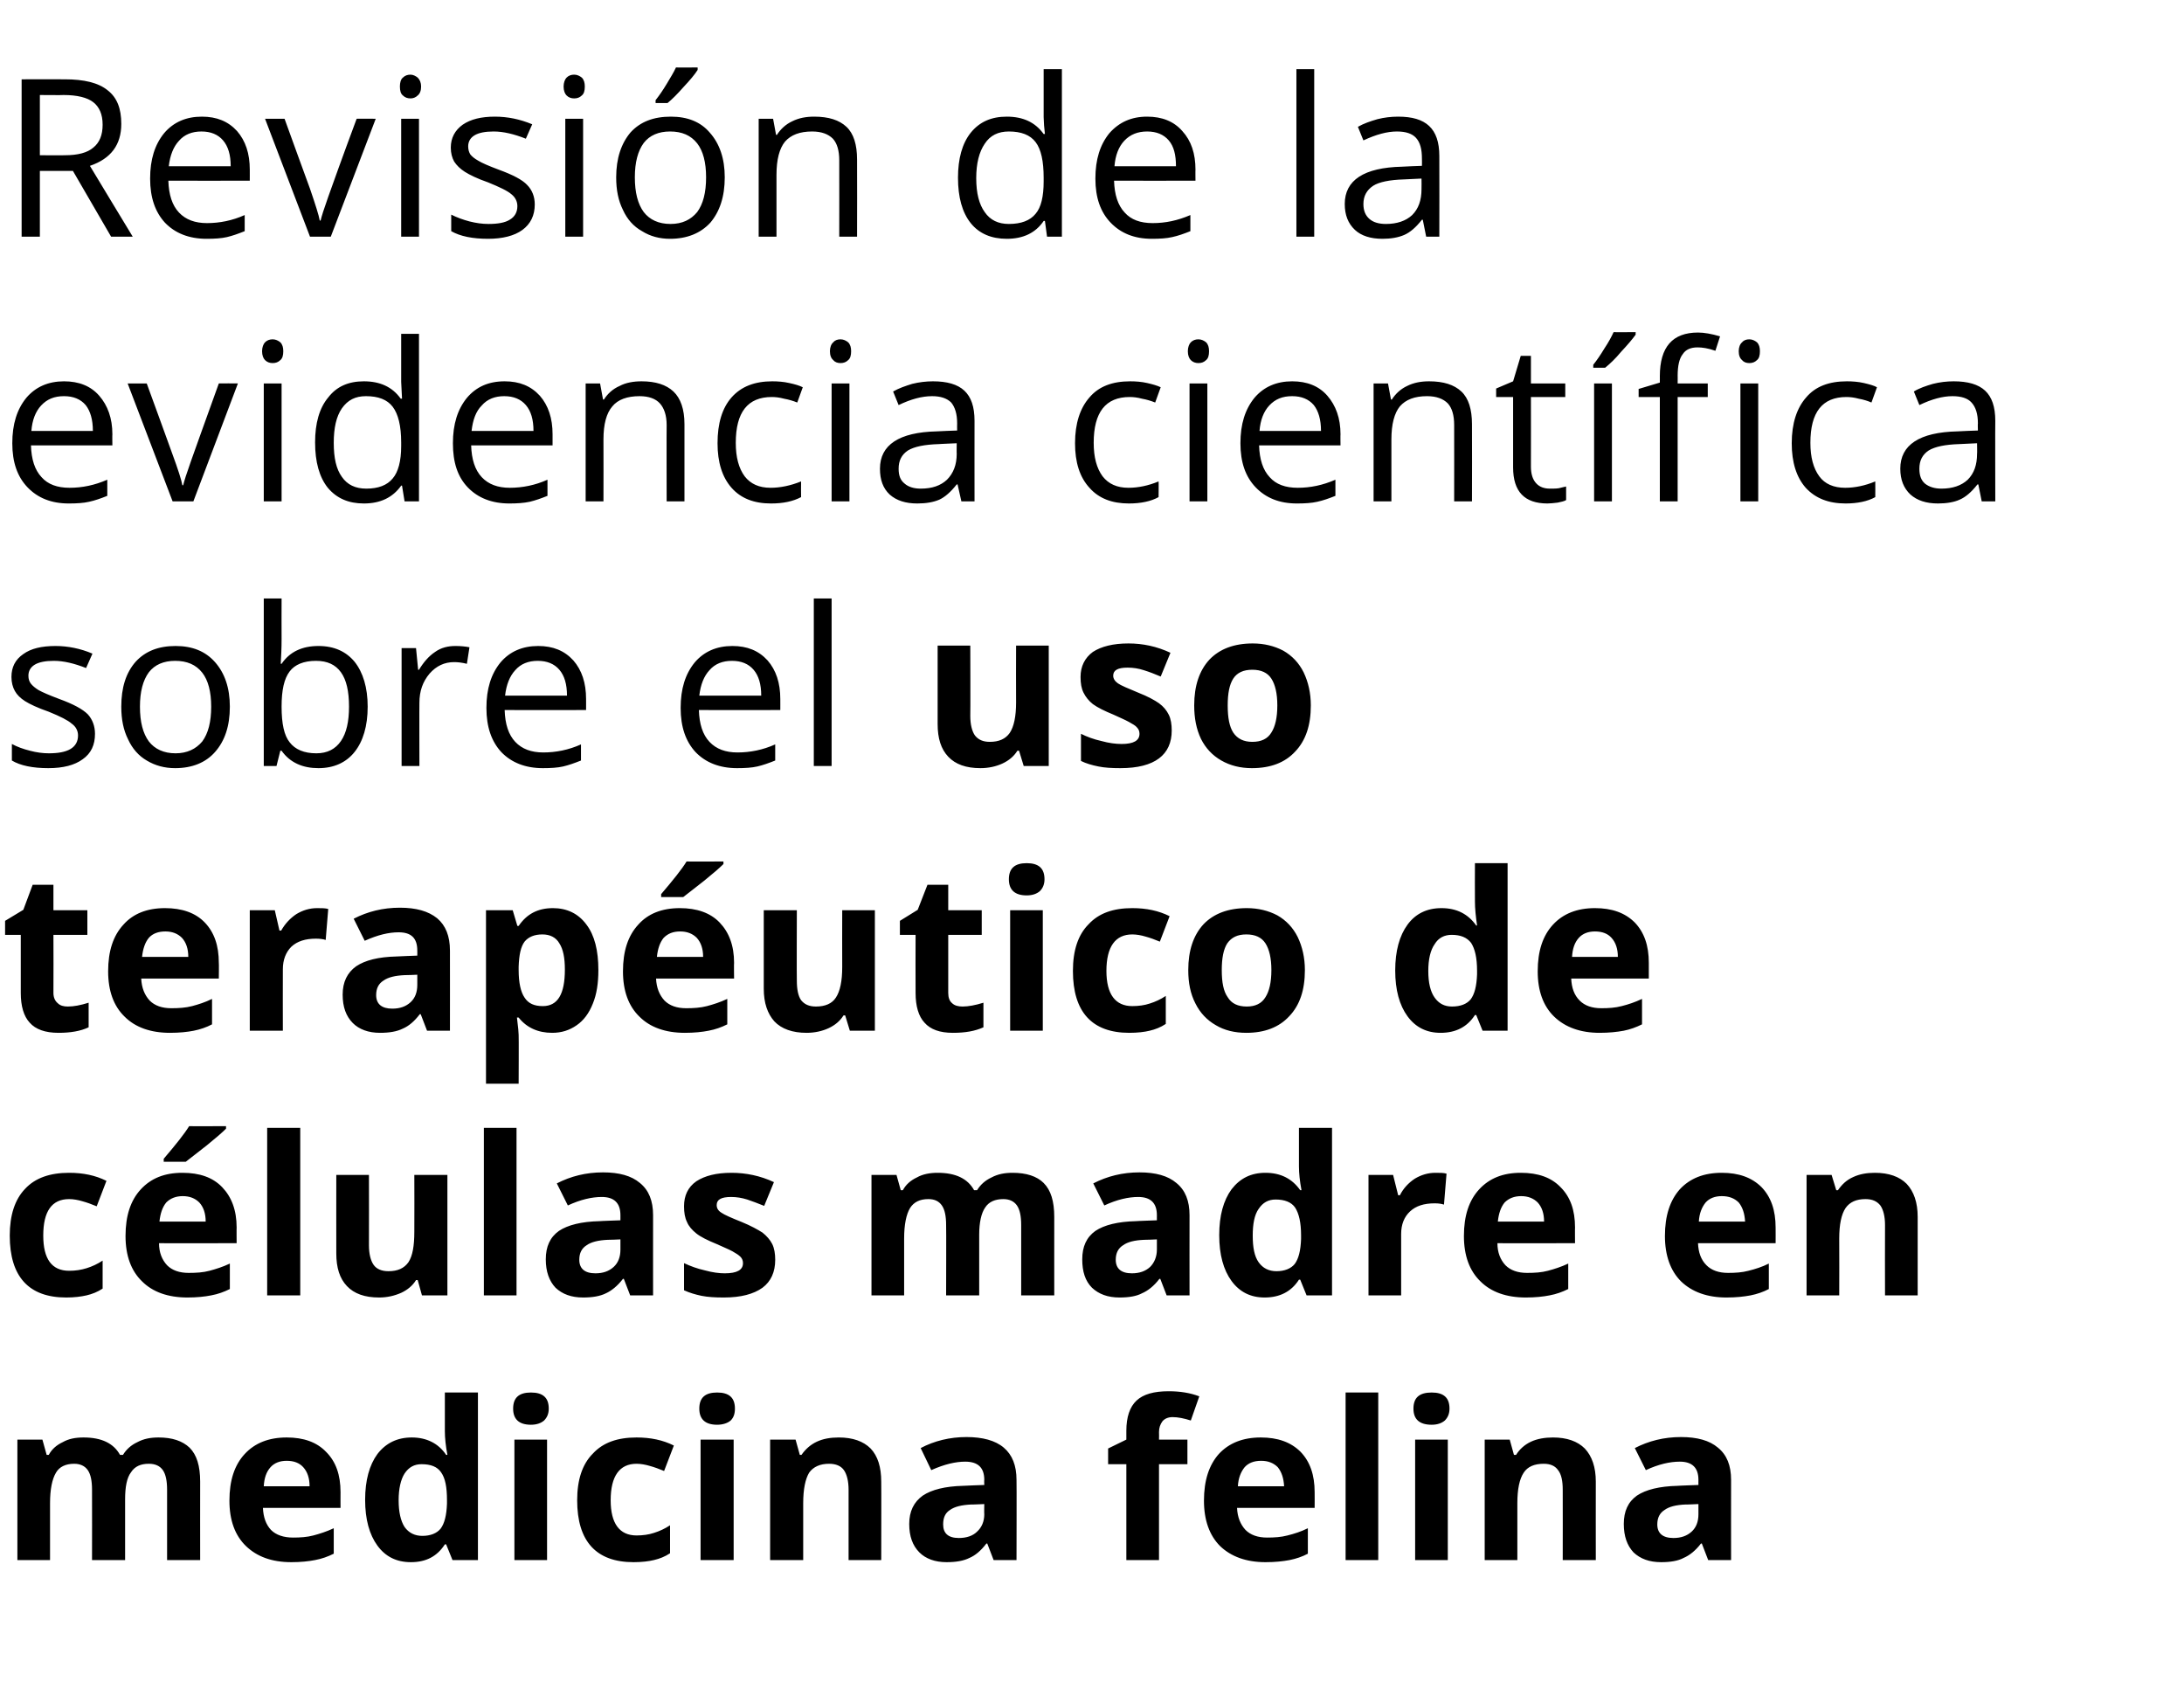 <?xml version="1.0" standalone="no"?><!DOCTYPE svg PUBLIC "-//W3C//DTD SVG 1.1//EN" "http://www.w3.org/Graphics/SVG/1.1/DTD/svg11.dtd"><svg xmlns="http://www.w3.org/2000/svg" version="1.1" width="515px" height="396.5px" viewBox="0 -16 515 396.5" style="top:-16px">  <desc>Revisión de la evidencia científica sobre el uso terapéutico de células madre en medicina felina</desc>  <defs/>  <g id="Polygon88374">    <path d="M 29.5 351.8 L 21.7 351.8 C 21.7 351.8 21.73 335.21 21.7 335.2 C 21.7 333.2 21.4 331.6 20.7 330.6 C 20 329.6 18.9 329.1 17.5 329.1 C 15.5 329.1 14 329.8 13.2 331.2 C 12.3 332.7 11.8 335.1 11.8 338.4 C 11.81 338.43 11.8 351.8 11.8 351.8 L 4.1 351.8 L 4.1 323.4 L 10 323.4 L 11 327 C 11 327 11.45 327.03 11.5 327 C 12.2 325.7 13.3 324.7 14.8 324 C 16.2 323.2 17.8 322.9 19.7 322.9 C 24 322.9 26.8 324.3 28.3 327 C 28.3 327 29 327 29 327 C 29.8 325.7 30.9 324.7 32.4 324 C 33.9 323.2 35.5 322.9 37.4 322.9 C 40.6 322.9 43 323.7 44.7 325.3 C 46.4 327 47.2 329.6 47.2 333.3 C 47.18 333.28 47.2 351.8 47.2 351.8 L 39.4 351.8 C 39.4 351.8 39.41 335.21 39.4 335.2 C 39.4 333.2 39.1 331.6 38.4 330.6 C 37.7 329.6 36.6 329.1 35.1 329.1 C 33.2 329.1 31.8 329.7 30.9 331.1 C 29.9 332.4 29.5 334.6 29.5 337.5 C 29.48 337.54 29.5 351.8 29.5 351.8 Z M 67.6 328.4 C 66 328.4 64.7 328.9 63.8 329.9 C 62.8 331 62.3 332.5 62.2 334.4 C 62.2 334.4 73 334.4 73 334.4 C 73 332.5 72.5 331 71.5 329.9 C 70.6 328.9 69.3 328.4 67.6 328.4 Z M 68.7 352.3 C 64.1 352.3 60.6 351 58 348.5 C 55.4 346 54.1 342.4 54.1 337.8 C 54.1 333 55.3 329.4 57.7 326.8 C 60.1 324.2 63.4 322.9 67.6 322.9 C 71.6 322.9 74.7 324 76.9 326.3 C 79.2 328.6 80.3 331.7 80.3 335.8 C 80.28 335.77 80.3 339.5 80.3 339.5 C 80.3 339.5 61.98 339.52 62 339.5 C 62.1 341.7 62.7 343.4 63.9 344.7 C 65.1 345.9 66.9 346.5 69.1 346.5 C 70.8 346.5 72.4 346.4 73.9 346 C 75.4 345.6 77 345.1 78.7 344.3 C 78.7 344.3 78.7 350.3 78.7 350.3 C 77.3 351 75.9 351.5 74.3 351.8 C 72.8 352.1 70.9 352.3 68.7 352.3 Z M 104.9 348.1 C 103.1 350.9 100.5 352.3 96.9 352.3 C 93.5 352.3 90.9 351 89 348.4 C 87.1 345.8 86.1 342.2 86.1 337.6 C 86.1 333 87.1 329.4 89 326.8 C 91 324.2 93.7 322.9 97.1 322.9 C 100.6 322.9 103.4 324.3 105.2 327 C 105.2 327 105.5 327 105.5 327 C 105.1 324.9 104.9 323 104.9 321.4 C 104.9 321.37 104.9 312.3 104.9 312.3 L 112.7 312.3 L 112.7 351.8 L 106.7 351.8 L 105.2 348.1 L 104.9 348.1 C 104.9 348.1 104.9 348.11 104.9 348.1 Z M 99.6 346.1 C 101.5 346.1 103 345.5 103.9 344.4 C 104.8 343.2 105.3 341.3 105.4 338.5 C 105.4 338.5 105.4 337.7 105.4 337.7 C 105.4 334.6 105 332.5 104 331.1 C 103.1 329.8 101.6 329.2 99.4 329.2 C 97.7 329.2 96.4 329.9 95.4 331.4 C 94.5 332.8 94 335 94 337.7 C 94 340.5 94.5 342.6 95.4 344 C 96.4 345.4 97.8 346.1 99.6 346.1 Z M 125.2 319.9 C 122.4 319.9 121 318.6 121 316.1 C 121 313.5 122.4 312.3 125.2 312.3 C 128 312.3 129.4 313.5 129.4 316.1 C 129.4 317.3 129 318.2 128.3 318.9 C 127.6 319.5 126.6 319.9 125.2 319.9 C 125.2 319.9 125.2 319.9 125.2 319.9 Z M 129 351.8 L 121.3 351.8 L 121.3 323.4 L 129 323.4 L 129 351.8 Z M 149.4 352.3 C 140.6 352.3 136.1 347.4 136.1 337.7 C 136.1 332.9 137.3 329.2 139.8 326.7 C 142.2 324.1 145.6 322.9 150.1 322.9 C 153.4 322.9 156.3 323.5 158.9 324.8 C 158.9 324.8 156.6 330.8 156.6 330.8 C 155.4 330.3 154.3 329.9 153.2 329.6 C 152.2 329.3 151.1 329.1 150.1 329.1 C 146.1 329.1 144 332 144 337.7 C 144 343.2 146.1 346 150.1 346 C 151.6 346 153 345.8 154.2 345.4 C 155.5 345 156.8 344.4 158 343.6 C 158 343.6 158 350.2 158 350.2 C 156.8 351 155.5 351.5 154.2 351.8 C 153 352.1 151.3 352.3 149.4 352.3 Z M 169.1 319.9 C 166.3 319.9 164.9 318.6 164.9 316.1 C 164.9 313.5 166.3 312.3 169.1 312.3 C 171.9 312.3 173.3 313.5 173.3 316.1 C 173.3 317.3 173 318.2 172.3 318.9 C 171.6 319.5 170.5 319.9 169.1 319.9 C 169.1 319.9 169.1 319.9 169.1 319.9 Z M 173 351.8 L 165.2 351.8 L 165.2 323.4 L 173 323.4 L 173 351.8 Z M 207.8 351.8 L 200.1 351.8 C 200.1 351.8 200.1 335.21 200.1 335.2 C 200.1 333.2 199.7 331.6 199 330.6 C 198.3 329.6 197.1 329.1 195.5 329.1 C 193.4 329.1 191.8 329.8 190.8 331.2 C 189.9 332.7 189.4 335.1 189.4 338.4 C 189.38 338.43 189.4 351.8 189.4 351.8 L 181.6 351.8 L 181.6 323.4 L 187.6 323.4 L 188.6 327 C 188.6 327 189.02 327.03 189 327 C 189.9 325.7 191.1 324.6 192.6 323.9 C 194.1 323.2 195.8 322.9 197.8 322.9 C 201.1 322.9 203.6 323.8 205.3 325.5 C 207 327.3 207.8 329.9 207.8 333.3 C 207.84 333.28 207.8 351.8 207.8 351.8 Z M 234.3 351.8 L 232.8 347.9 C 232.8 347.9 232.64 347.93 232.6 347.9 C 231.3 349.6 230 350.7 228.6 351.3 C 227.2 352 225.4 352.3 223.2 352.3 C 220.5 352.3 218.3 351.5 216.8 350 C 215.2 348.4 214.4 346.2 214.4 343.3 C 214.4 340.3 215.5 338.1 217.6 336.6 C 219.7 335.2 222.9 334.4 227.1 334.3 C 227.13 334.27 232.1 334.1 232.1 334.1 C 232.1 334.1 232.05 332.87 232.1 332.9 C 232.1 330 230.6 328.6 227.6 328.6 C 225.4 328.6 222.7 329.2 219.6 330.6 C 219.6 330.6 217.1 325.4 217.1 325.4 C 220.3 323.7 224 322.8 227.9 322.8 C 231.7 322.8 234.7 323.6 236.7 325.3 C 238.7 327 239.7 329.5 239.7 332.9 C 239.75 332.87 239.7 351.8 239.7 351.8 L 234.3 351.8 Z M 232.1 338.6 C 232.1 338.6 229.06 338.74 229.1 338.7 C 226.8 338.8 225.1 339.2 224 340 C 222.9 340.7 222.4 341.8 222.4 343.4 C 222.4 345.5 223.6 346.6 226.1 346.6 C 227.9 346.6 229.4 346.1 230.4 345.1 C 231.5 344.1 232.1 342.7 232.1 341 C 232.05 340.97 232.1 338.6 232.1 338.6 Z M 280 329.2 L 273.3 329.2 L 273.3 351.8 L 265.6 351.8 L 265.6 329.2 L 261.3 329.2 L 261.3 325.5 L 265.6 323.4 C 265.6 323.4 265.59 321.32 265.6 321.3 C 265.6 318.1 266.4 315.7 268 314.2 C 269.6 312.7 272.1 312 275.6 312 C 278.3 312 280.7 312.4 282.8 313.2 C 282.8 313.2 280.8 318.9 280.8 318.9 C 279.2 318.4 277.8 318.1 276.5 318.1 C 275.4 318.1 274.6 318.5 274.1 319.1 C 273.6 319.8 273.3 320.6 273.3 321.6 C 273.34 321.62 273.3 323.4 273.3 323.4 L 280 323.4 L 280 329.2 Z M 297.4 328.4 C 295.7 328.4 294.4 328.9 293.5 329.9 C 292.6 331 292 332.5 291.9 334.4 C 291.9 334.4 302.8 334.4 302.8 334.4 C 302.7 332.5 302.2 331 301.3 329.9 C 300.3 328.9 299 328.4 297.4 328.4 Z M 298.4 352.3 C 293.9 352.3 290.3 351 287.7 348.5 C 285.2 346 283.9 342.4 283.9 337.8 C 283.9 333 285.1 329.4 287.4 326.8 C 289.8 324.2 293.1 322.9 297.3 322.9 C 301.3 322.9 304.4 324 306.7 326.3 C 308.9 328.6 310 331.7 310 335.8 C 310.02 335.77 310 339.5 310 339.5 C 310 339.5 291.71 339.52 291.7 339.5 C 291.8 341.7 292.5 343.4 293.7 344.7 C 294.9 345.9 296.6 346.5 298.8 346.5 C 300.5 346.5 302.1 346.4 303.6 346 C 305.2 345.6 306.8 345.1 308.4 344.3 C 308.4 344.3 308.4 350.3 308.4 350.3 C 307.1 351 305.6 351.5 304.1 351.8 C 302.5 352.1 300.7 352.3 298.4 352.3 Z M 325 351.8 L 317.3 351.8 L 317.3 312.3 L 325 312.3 L 325 351.8 Z M 337.6 319.9 C 334.7 319.9 333.3 318.6 333.3 316.1 C 333.3 313.5 334.7 312.3 337.6 312.3 C 340.4 312.3 341.8 313.5 341.8 316.1 C 341.8 317.3 341.4 318.2 340.7 318.9 C 340 319.5 339 319.9 337.6 319.9 C 337.6 319.9 337.6 319.9 337.6 319.9 Z M 341.4 351.8 L 333.7 351.8 L 333.7 323.4 L 341.4 323.4 L 341.4 351.8 Z M 376.3 351.8 L 368.5 351.8 C 368.5 351.8 368.53 335.21 368.5 335.2 C 368.5 333.2 368.2 331.6 367.4 330.6 C 366.7 329.6 365.6 329.1 364 329.1 C 361.8 329.1 360.2 329.8 359.3 331.2 C 358.3 332.7 357.8 335.1 357.8 338.4 C 357.82 338.43 357.8 351.8 357.8 351.8 L 350.1 351.8 L 350.1 323.4 L 356 323.4 L 357 327 C 357 327 357.46 327.03 357.5 327 C 358.3 325.7 359.5 324.6 361 323.9 C 362.5 323.2 364.3 322.9 366.2 322.9 C 369.5 322.9 372 323.8 373.7 325.5 C 375.4 327.3 376.3 329.9 376.3 333.3 C 376.28 333.28 376.3 351.8 376.3 351.8 Z M 402.8 351.8 L 401.3 347.9 C 401.3 347.9 401.07 347.93 401.1 347.9 C 399.8 349.6 398.4 350.7 397 351.3 C 395.7 352 393.9 352.3 391.7 352.3 C 388.9 352.3 386.8 351.5 385.2 350 C 383.7 348.4 382.9 346.2 382.9 343.3 C 382.9 340.3 383.9 338.1 386 336.6 C 388.1 335.2 391.3 334.4 395.6 334.3 C 395.56 334.27 400.5 334.1 400.5 334.1 C 400.5 334.1 400.49 332.87 400.5 332.9 C 400.5 330 399 328.6 396.1 328.6 C 393.8 328.6 391.1 329.2 388.1 330.6 C 388.1 330.6 385.5 325.4 385.5 325.4 C 388.8 323.7 392.4 322.8 396.4 322.8 C 400.2 322.8 403.1 323.6 405.1 325.3 C 407.2 327 408.2 329.5 408.2 332.9 C 408.18 332.87 408.2 351.8 408.2 351.8 L 402.8 351.8 Z M 400.5 338.6 C 400.5 338.6 397.49 338.74 397.5 338.7 C 395.2 338.8 393.6 339.2 392.5 340 C 391.4 340.7 390.8 341.8 390.8 343.4 C 390.8 345.5 392.1 346.6 394.6 346.6 C 396.4 346.6 397.8 346.1 398.9 345.1 C 400 344.1 400.5 342.7 400.5 341 C 400.49 340.97 400.5 338.6 400.5 338.6 Z " stroke="none" fill="#000"/>  </g>  <g id="Polygon88373">    <path d="M 15.6 289.9 C 6.8 289.9 2.3 285 2.3 275.3 C 2.3 270.5 3.5 266.8 5.9 264.3 C 8.3 261.7 11.8 260.5 16.3 260.5 C 19.6 260.5 22.5 261.1 25.1 262.4 C 25.1 262.4 22.8 268.4 22.8 268.4 C 21.6 267.9 20.5 267.5 19.4 267.2 C 18.4 266.9 17.3 266.7 16.3 266.7 C 12.2 266.7 10.2 269.6 10.2 275.3 C 10.2 280.8 12.2 283.6 16.3 283.6 C 17.8 283.6 19.1 283.4 20.4 283 C 21.7 282.6 23 282 24.2 281.2 C 24.2 281.2 24.2 287.8 24.2 287.8 C 23 288.6 21.7 289.1 20.4 289.4 C 19.1 289.7 17.5 289.9 15.6 289.9 Z M 43.1 266 C 41.5 266 40.2 266.5 39.2 267.5 C 38.3 268.6 37.8 270.1 37.6 272 C 37.6 272 48.5 272 48.5 272 C 48.5 270.1 48 268.6 47 267.5 C 46 266.5 44.7 266 43.1 266 Z M 44.2 289.9 C 39.6 289.9 36 288.6 33.5 286.1 C 30.9 283.6 29.6 280 29.6 275.4 C 29.6 270.6 30.8 267 33.2 264.4 C 35.6 261.8 38.8 260.5 43 260.5 C 47.1 260.5 50.2 261.6 52.4 263.9 C 54.6 266.2 55.8 269.3 55.8 273.4 C 55.77 273.37 55.8 277.1 55.8 277.1 C 55.8 277.1 37.46 277.12 37.5 277.1 C 37.5 279.3 38.2 281 39.4 282.3 C 40.6 283.5 42.3 284.1 44.5 284.1 C 46.3 284.1 47.9 284 49.4 283.6 C 50.9 283.2 52.5 282.7 54.2 281.9 C 54.2 281.9 54.2 287.9 54.2 287.9 C 52.8 288.6 51.4 289.1 49.8 289.4 C 48.3 289.7 46.4 289.9 44.2 289.9 Z M 38.6 257.9 C 38.6 257.9 38.63 257.19 38.6 257.2 C 41.5 253.8 43.5 251.3 44.6 249.5 C 44.59 249.55 53.3 249.5 53.3 249.5 C 53.3 249.5 53.28 250.08 53.3 250.1 C 52.4 251 50.9 252.3 48.8 254 C 46.6 255.7 45 257 43.8 257.9 C 43.78 257.88 38.6 257.9 38.6 257.9 Z M 70.8 289.4 L 63 289.4 L 63 249.9 L 70.8 249.9 L 70.8 289.4 Z M 99.5 289.4 L 98.5 285.8 C 98.5 285.8 98.1 285.76 98.1 285.8 C 97.3 287.1 96.1 288.1 94.6 288.8 C 93 289.5 91.3 289.9 89.4 289.9 C 86 289.9 83.5 289 81.8 287.2 C 80.1 285.4 79.3 282.9 79.3 279.5 C 79.28 279.51 79.3 261 79.3 261 L 87 261 C 87 261 87.03 277.58 87 277.6 C 87 279.6 87.4 281.2 88.1 282.2 C 88.8 283.2 90 283.7 91.6 283.7 C 93.8 283.7 95.3 283 96.3 281.6 C 97.3 280.1 97.7 277.7 97.7 274.4 C 97.74 274.36 97.7 261 97.7 261 L 105.5 261 L 105.5 289.4 L 99.5 289.4 Z M 121.8 289.4 L 114.1 289.4 L 114.1 249.9 L 121.8 249.9 L 121.8 289.4 Z M 148.6 289.4 L 147.1 285.5 C 147.1 285.5 146.88 285.53 146.9 285.5 C 145.6 287.2 144.2 288.3 142.9 288.9 C 141.5 289.6 139.7 289.9 137.5 289.9 C 134.7 289.9 132.6 289.1 131 287.6 C 129.5 286 128.7 283.8 128.7 280.9 C 128.7 277.9 129.7 275.7 131.8 274.2 C 133.9 272.8 137.1 272 141.4 271.9 C 141.37 271.87 146.3 271.7 146.3 271.7 C 146.3 271.7 146.3 270.47 146.3 270.5 C 146.3 267.6 144.8 266.2 141.9 266.2 C 139.6 266.2 136.9 266.8 133.9 268.2 C 133.9 268.2 131.3 263 131.3 263 C 134.6 261.3 138.2 260.4 142.2 260.4 C 146 260.4 148.9 261.2 150.9 262.9 C 153 264.6 154 267.1 154 270.5 C 153.99 270.47 154 289.4 154 289.4 L 148.6 289.4 Z M 146.3 276.2 C 146.3 276.2 143.3 276.34 143.3 276.3 C 141.1 276.4 139.4 276.8 138.3 277.6 C 137.2 278.3 136.6 279.4 136.6 281 C 136.6 283.1 137.9 284.2 140.4 284.2 C 142.2 284.2 143.6 283.7 144.7 282.7 C 145.8 281.7 146.3 280.3 146.3 278.6 C 146.3 278.57 146.3 276.2 146.3 276.2 Z M 182.8 281 C 182.8 283.9 181.8 286.1 179.8 287.6 C 177.7 289.1 174.7 289.9 170.7 289.9 C 168.6 289.9 166.9 289.8 165.4 289.5 C 164 289.2 162.6 288.8 161.3 288.2 C 161.3 288.2 161.3 281.8 161.3 281.8 C 162.8 282.5 164.4 283.1 166.2 283.5 C 168 284 169.6 284.2 170.9 284.2 C 173.8 284.2 175.2 283.4 175.2 281.8 C 175.2 281.2 175 280.7 174.6 280.3 C 174.2 279.9 173.6 279.5 172.7 279 C 171.8 278.5 170.5 278 169 277.3 C 166.8 276.4 165.2 275.6 164.2 274.8 C 163.2 274 162.4 273.1 162 272.1 C 161.5 271.1 161.3 269.9 161.3 268.4 C 161.3 265.9 162.2 263.9 164.2 262.5 C 166.2 261.2 168.9 260.5 172.5 260.5 C 175.9 260.5 179.3 261.2 182.5 262.7 C 182.5 262.7 180.2 268.3 180.2 268.3 C 178.7 267.7 177.4 267.2 176.2 266.8 C 174.9 266.4 173.7 266.2 172.4 266.2 C 170.1 266.2 169 266.8 169 268.1 C 169 268.8 169.3 269.4 170.1 269.9 C 170.8 270.4 172.4 271.1 174.9 272.1 C 177.1 273 178.7 273.9 179.8 274.6 C 180.8 275.4 181.6 276.3 182.1 277.3 C 182.6 278.3 182.8 279.6 182.8 281 Z M 230.9 289.4 L 223.1 289.4 C 223.1 289.4 223.15 272.81 223.1 272.8 C 223.1 270.8 222.8 269.2 222.1 268.2 C 221.4 267.2 220.4 266.7 218.9 266.7 C 216.9 266.7 215.5 267.4 214.6 268.8 C 213.7 270.3 213.2 272.7 213.2 276 C 213.22 276.03 213.2 289.4 213.2 289.4 L 205.5 289.4 L 205.5 261 L 211.4 261 L 212.4 264.6 C 212.4 264.6 212.86 264.63 212.9 264.6 C 213.6 263.3 214.7 262.3 216.2 261.6 C 217.6 260.8 219.3 260.5 221.1 260.5 C 225.4 260.5 228.2 261.9 229.7 264.6 C 229.7 264.6 230.4 264.6 230.4 264.6 C 231.2 263.3 232.3 262.3 233.8 261.6 C 235.3 260.8 236.9 260.5 238.8 260.5 C 242 260.5 244.5 261.3 246.1 262.9 C 247.8 264.6 248.6 267.2 248.6 270.9 C 248.59 270.88 248.6 289.4 248.6 289.4 L 240.8 289.4 C 240.8 289.4 240.82 272.81 240.8 272.8 C 240.8 270.8 240.5 269.2 239.8 268.2 C 239.1 267.2 238 266.7 236.6 266.7 C 234.7 266.7 233.2 267.3 232.3 268.7 C 231.4 270 230.9 272.2 230.9 275.1 C 230.89 275.14 230.9 289.4 230.9 289.4 Z M 275.1 289.4 L 273.6 285.5 C 273.6 285.5 273.37 285.53 273.4 285.5 C 272.1 287.2 270.7 288.3 269.3 288.9 C 268 289.6 266.2 289.9 264 289.9 C 261.2 289.9 259.1 289.1 257.5 287.6 C 255.9 286 255.2 283.8 255.2 280.9 C 255.2 277.9 256.2 275.7 258.3 274.2 C 260.4 272.8 263.6 272 267.9 271.9 C 267.86 271.87 272.8 271.7 272.8 271.7 C 272.8 271.7 272.79 270.47 272.8 270.5 C 272.8 267.6 271.3 266.2 268.4 266.2 C 266.1 266.2 263.4 266.8 260.4 268.2 C 260.4 268.2 257.8 263 257.8 263 C 261.1 261.3 264.7 260.4 268.7 260.4 C 272.5 260.4 275.4 261.2 277.4 262.9 C 279.5 264.6 280.5 267.1 280.5 270.5 C 280.48 270.47 280.5 289.4 280.5 289.4 L 275.1 289.4 Z M 272.8 276.2 C 272.8 276.2 269.79 276.34 269.8 276.3 C 267.5 276.4 265.9 276.8 264.8 277.6 C 263.7 278.3 263.1 279.4 263.1 281 C 263.1 283.1 264.4 284.2 266.9 284.2 C 268.7 284.2 270.1 283.7 271.2 282.7 C 272.2 281.7 272.8 280.3 272.8 278.6 C 272.79 278.57 272.8 276.2 272.8 276.2 Z M 306.3 285.7 C 304.5 288.5 301.8 289.9 298.2 289.9 C 294.9 289.9 292.3 288.6 290.4 286 C 288.5 283.4 287.5 279.8 287.5 275.2 C 287.5 270.6 288.5 267 290.4 264.4 C 292.4 261.8 295 260.5 298.4 260.5 C 302 260.5 304.7 261.9 306.6 264.6 C 306.6 264.6 306.9 264.6 306.9 264.6 C 306.5 262.5 306.3 260.6 306.3 259 C 306.29 258.97 306.3 249.9 306.3 249.9 L 314.1 249.9 L 314.1 289.4 L 308.1 289.4 L 306.6 285.7 L 306.3 285.7 C 306.3 285.7 306.29 285.71 306.3 285.7 Z M 301 283.7 C 302.9 283.7 304.4 283.1 305.3 282 C 306.2 280.8 306.7 278.9 306.8 276.1 C 306.8 276.1 306.8 275.3 306.8 275.3 C 306.8 272.2 306.3 270.1 305.4 268.7 C 304.5 267.4 302.9 266.8 300.8 266.8 C 299.1 266.8 297.8 267.5 296.8 269 C 295.8 270.4 295.4 272.6 295.4 275.3 C 295.4 278.1 295.8 280.2 296.8 281.6 C 297.8 283 299.2 283.7 301 283.7 Z M 338.5 260.5 C 339.6 260.5 340.4 260.5 341.1 260.7 C 341.1 260.7 340.5 268 340.5 268 C 339.9 267.8 339.2 267.7 338.3 267.7 C 335.8 267.7 333.9 268.3 332.5 269.6 C 331.1 270.9 330.4 272.7 330.4 274.9 C 330.41 274.94 330.4 289.4 330.4 289.4 L 322.7 289.4 L 322.7 261 L 328.5 261 L 329.7 265.8 C 329.7 265.8 330.05 265.77 330.1 265.8 C 330.9 264.2 332.1 262.9 333.6 261.9 C 335.1 261 336.7 260.5 338.5 260.5 Z M 358.7 266 C 357.1 266 355.8 266.5 354.8 267.5 C 353.9 268.6 353.4 270.1 353.2 272 C 353.2 272 364.1 272 364.1 272 C 364.1 270.1 363.6 268.6 362.6 267.5 C 361.6 266.5 360.3 266 358.7 266 Z M 359.8 289.9 C 355.2 289.9 351.6 288.6 349.1 286.1 C 346.5 283.6 345.2 280 345.2 275.4 C 345.2 270.6 346.4 267 348.8 264.4 C 351.2 261.8 354.4 260.5 358.6 260.5 C 362.7 260.5 365.8 261.6 368 263.9 C 370.3 266.2 371.4 269.3 371.4 273.4 C 371.37 273.37 371.4 277.1 371.4 277.1 C 371.4 277.1 353.06 277.12 353.1 277.1 C 353.1 279.3 353.8 281 355 282.3 C 356.2 283.5 357.9 284.1 360.1 284.1 C 361.9 284.1 363.5 284 365 283.6 C 366.5 283.2 368.1 282.7 369.8 281.9 C 369.8 281.9 369.8 287.9 369.8 287.9 C 368.4 288.6 367 289.1 365.4 289.4 C 363.9 289.7 362 289.9 359.8 289.9 Z M 406 266 C 404.4 266 403.1 266.5 402.2 267.5 C 401.3 268.6 400.7 270.1 400.6 272 C 400.6 272 411.5 272 411.5 272 C 411.4 270.1 410.9 268.6 410 267.5 C 409 266.5 407.7 266 406 266 Z M 407.1 289.9 C 402.6 289.9 399 288.6 396.4 286.1 C 393.9 283.6 392.6 280 392.6 275.4 C 392.6 270.6 393.8 267 396.1 264.4 C 398.5 261.8 401.8 260.5 406 260.5 C 410 260.5 413.1 261.6 415.4 263.9 C 417.6 266.2 418.7 269.3 418.7 273.4 C 418.72 273.37 418.7 277.1 418.7 277.1 C 418.7 277.1 400.41 277.12 400.4 277.1 C 400.5 279.3 401.1 281 402.4 282.3 C 403.6 283.5 405.3 284.1 407.5 284.1 C 409.2 284.1 410.8 284 412.3 283.6 C 413.9 283.2 415.5 282.7 417.1 281.9 C 417.1 281.9 417.1 287.9 417.1 287.9 C 415.8 288.6 414.3 289.1 412.8 289.4 C 411.2 289.7 409.4 289.9 407.1 289.9 Z M 452.2 289.4 L 444.5 289.4 C 444.5 289.4 444.46 272.81 444.5 272.8 C 444.5 270.8 444.1 269.2 443.4 268.2 C 442.6 267.2 441.5 266.7 439.9 266.7 C 437.7 266.7 436.2 267.4 435.2 268.8 C 434.2 270.3 433.7 272.7 433.7 276 C 433.74 276.03 433.7 289.4 433.7 289.4 L 426 289.4 L 426 261 L 431.9 261 L 433 264.6 C 433 264.6 433.39 264.63 433.4 264.6 C 434.3 263.3 435.4 262.2 437 261.5 C 438.5 260.8 440.2 260.5 442.1 260.5 C 445.4 260.5 447.9 261.4 449.6 263.1 C 451.3 264.9 452.2 267.5 452.2 270.9 C 452.2 270.88 452.2 289.4 452.2 289.4 Z " stroke="none" fill="#000"/>  </g>  <g id="Polygon88372">    <path d="M 16 221.3 C 17.4 221.3 19 221 20.9 220.4 C 20.9 220.4 20.9 226.2 20.9 226.2 C 19 227.1 16.6 227.5 13.8 227.5 C 10.7 227.5 8.4 226.7 7 225.1 C 5.6 223.6 4.9 221.2 4.9 218.1 C 4.9 218.1 4.9 204.4 4.9 204.4 L 1.2 204.4 L 1.2 201.1 L 5.5 198.5 L 7.7 192.6 L 12.6 192.6 L 12.6 198.6 L 20.6 198.6 L 20.6 204.4 L 12.6 204.4 C 12.6 204.4 12.64 218.1 12.6 218.1 C 12.6 219.2 13 220 13.6 220.5 C 14.2 221.1 15 221.3 16 221.3 Z M 39 203.6 C 37.3 203.6 36 204.1 35.1 205.1 C 34.2 206.2 33.7 207.7 33.5 209.6 C 33.5 209.6 44.4 209.6 44.4 209.6 C 44.4 207.7 43.9 206.2 42.9 205.1 C 41.9 204.1 40.6 203.6 39 203.6 Z M 40.1 227.5 C 35.5 227.5 31.9 226.2 29.4 223.7 C 26.8 221.2 25.5 217.6 25.5 213 C 25.5 208.2 26.7 204.6 29.1 202 C 31.4 199.4 34.7 198.1 38.9 198.1 C 42.9 198.1 46.1 199.2 48.3 201.5 C 50.5 203.8 51.6 206.9 51.6 211 C 51.65 210.97 51.6 214.7 51.6 214.7 C 51.6 214.7 33.34 214.72 33.3 214.7 C 33.4 216.9 34.1 218.6 35.3 219.9 C 36.5 221.1 38.2 221.7 40.4 221.7 C 42.1 221.7 43.8 221.6 45.3 221.2 C 46.8 220.8 48.4 220.3 50 219.5 C 50 219.5 50 225.5 50 225.5 C 48.7 226.2 47.2 226.7 45.7 227 C 44.2 227.3 42.3 227.5 40.1 227.5 Z M 74.8 198.1 C 75.8 198.1 76.7 198.1 77.4 198.3 C 77.4 198.3 76.8 205.6 76.8 205.6 C 76.2 205.4 75.4 205.3 74.5 205.3 C 72 205.3 70.1 205.9 68.7 207.2 C 67.4 208.5 66.7 210.3 66.7 212.5 C 66.67 212.54 66.7 227 66.7 227 L 58.9 227 L 58.9 198.6 L 64.8 198.6 L 65.9 203.4 C 65.9 203.4 66.32 203.37 66.3 203.4 C 67.2 201.8 68.4 200.5 69.9 199.5 C 71.4 198.6 73 198.1 74.8 198.1 Z M 100.7 227 L 99.2 223.1 C 99.2 223.1 99.01 223.13 99 223.1 C 97.7 224.8 96.4 225.9 95 226.5 C 93.6 227.2 91.8 227.5 89.6 227.5 C 86.9 227.5 84.7 226.7 83.2 225.2 C 81.6 223.6 80.8 221.4 80.8 218.5 C 80.8 215.5 81.9 213.3 84 211.8 C 86.1 210.4 89.2 209.6 93.5 209.5 C 93.5 209.47 98.4 209.3 98.4 209.3 C 98.4 209.3 98.42 208.07 98.4 208.1 C 98.4 205.2 97 203.8 94 203.8 C 91.7 203.8 89.1 204.4 86 205.8 C 86 205.8 83.4 200.6 83.4 200.6 C 86.7 198.9 90.3 198 94.3 198 C 98.1 198 101 198.8 103.1 200.5 C 105.1 202.2 106.1 204.7 106.1 208.1 C 106.12 208.07 106.1 227 106.1 227 L 100.7 227 Z M 98.4 213.8 C 98.4 213.8 95.43 213.94 95.4 213.9 C 93.2 214 91.5 214.4 90.4 215.2 C 89.3 215.9 88.7 217 88.7 218.6 C 88.7 220.7 90 221.8 92.5 221.8 C 94.3 221.8 95.7 221.3 96.8 220.3 C 97.9 219.3 98.4 217.9 98.4 216.2 C 98.42 216.17 98.4 213.8 98.4 213.8 Z M 130.2 227.5 C 126.9 227.5 124.2 226.3 122.3 223.9 C 122.3 223.9 121.9 223.9 121.9 223.9 C 122.2 226.2 122.3 227.6 122.3 228 C 122.35 227.98 122.3 239.5 122.3 239.5 L 114.6 239.5 L 114.6 198.6 L 120.9 198.6 L 122 202.3 C 122 202.3 122.35 202.28 122.3 202.3 C 124.2 199.5 126.8 198.1 130.4 198.1 C 133.7 198.1 136.4 199.4 138.3 202 C 140.2 204.5 141.1 208.1 141.1 212.7 C 141.1 215.8 140.7 218.4 139.8 220.6 C 138.9 222.9 137.6 224.6 136 225.7 C 134.3 226.9 132.4 227.5 130.2 227.5 Z M 127.9 204.3 C 126 204.3 124.6 204.9 123.7 206 C 122.8 207.2 122.4 209.1 122.3 211.9 C 122.3 211.9 122.3 212.7 122.3 212.7 C 122.3 215.7 122.8 217.9 123.7 219.2 C 124.6 220.6 126 221.2 128 221.2 C 131.5 221.2 133.2 218.4 133.2 212.6 C 133.2 209.8 132.8 207.8 131.9 206.4 C 131.1 205 129.7 204.3 127.9 204.3 Z M 160.4 203.6 C 158.7 203.6 157.5 204.1 156.5 205.1 C 155.6 206.2 155.1 207.7 154.9 209.6 C 154.9 209.6 165.8 209.6 165.8 209.6 C 165.8 207.7 165.3 206.2 164.3 205.1 C 163.3 204.1 162 203.6 160.4 203.6 Z M 161.5 227.5 C 156.9 227.5 153.3 226.2 150.8 223.7 C 148.2 221.2 146.9 217.6 146.9 213 C 146.9 208.2 148.1 204.6 150.5 202 C 152.8 199.4 156.1 198.1 160.3 198.1 C 164.3 198.1 167.5 199.2 169.7 201.5 C 171.9 203.8 173.1 206.9 173.1 211 C 173.05 210.97 173.1 214.7 173.1 214.7 C 173.1 214.7 154.75 214.72 154.7 214.7 C 154.8 216.9 155.5 218.6 156.7 219.9 C 157.9 221.1 159.6 221.7 161.8 221.7 C 163.5 221.7 165.2 221.6 166.7 221.2 C 168.2 220.8 169.8 220.3 171.5 219.5 C 171.5 219.5 171.5 225.5 171.5 225.5 C 170.1 226.2 168.7 226.7 167.1 227 C 165.6 227.3 163.7 227.5 161.5 227.5 Z M 155.9 195.5 C 155.9 195.5 155.92 194.79 155.9 194.8 C 158.8 191.4 160.8 188.9 161.9 187.1 C 161.88 187.15 170.6 187.1 170.6 187.1 C 170.6 187.1 170.57 187.68 170.6 187.7 C 169.7 188.6 168.2 189.9 166.1 191.6 C 163.9 193.3 162.3 194.6 161.1 195.5 C 161.07 195.48 155.9 195.5 155.9 195.5 Z M 200.4 227 L 199.3 223.4 C 199.3 223.4 198.92 223.36 198.9 223.4 C 198.1 224.7 196.9 225.7 195.4 226.4 C 193.9 227.1 192.1 227.5 190.2 227.5 C 186.9 227.5 184.3 226.6 182.6 224.8 C 181 223 180.1 220.5 180.1 217.1 C 180.11 217.11 180.1 198.6 180.1 198.6 L 187.9 198.6 C 187.9 198.6 187.85 215.18 187.9 215.2 C 187.9 217.2 188.2 218.8 188.9 219.8 C 189.7 220.8 190.8 221.3 192.4 221.3 C 194.6 221.3 196.2 220.6 197.1 219.2 C 198.1 217.7 198.6 215.3 198.6 212 C 198.57 211.96 198.6 198.6 198.6 198.6 L 206.3 198.6 L 206.3 227 L 200.4 227 Z M 227 221.3 C 228.3 221.3 230 221 231.9 220.4 C 231.9 220.4 231.9 226.2 231.9 226.2 C 229.9 227.1 227.6 227.5 224.7 227.5 C 221.6 227.5 219.4 226.7 218 225.1 C 216.6 223.6 215.9 221.2 215.9 218.1 C 215.86 218.1 215.9 204.4 215.9 204.4 L 212.2 204.4 L 212.2 201.1 L 216.4 198.5 L 218.7 192.6 L 223.6 192.6 L 223.6 198.6 L 231.5 198.6 L 231.5 204.4 L 223.6 204.4 C 223.6 204.4 223.6 218.1 223.6 218.1 C 223.6 219.2 223.9 220 224.5 220.5 C 225.1 221.1 226 221.3 227 221.3 Z M 242.1 195.1 C 239.3 195.1 237.9 193.8 237.9 191.3 C 237.9 188.7 239.3 187.5 242.1 187.5 C 244.9 187.5 246.3 188.7 246.3 191.3 C 246.3 192.5 245.9 193.4 245.2 194.1 C 244.5 194.7 243.5 195.1 242.1 195.1 C 242.1 195.1 242.1 195.1 242.1 195.1 Z M 245.9 227 L 238.2 227 L 238.2 198.6 L 245.9 198.6 L 245.9 227 Z M 266.3 227.5 C 257.5 227.5 253 222.6 253 212.9 C 253 208.1 254.2 204.4 256.7 201.9 C 259.1 199.3 262.5 198.1 267 198.1 C 270.3 198.1 273.2 198.7 275.8 200 C 275.8 200 273.5 206 273.5 206 C 272.3 205.5 271.2 205.1 270.1 204.8 C 269.1 204.5 268 204.3 267 204.3 C 263 204.3 260.9 207.2 260.9 212.9 C 260.9 218.4 263 221.2 267 221.2 C 268.5 221.2 269.9 221 271.1 220.6 C 272.4 220.2 273.7 219.6 274.9 218.8 C 274.9 218.8 274.9 225.4 274.9 225.4 C 273.7 226.2 272.4 226.7 271.1 227 C 269.9 227.3 268.2 227.5 266.3 227.5 Z M 288.1 212.7 C 288.1 215.6 288.5 217.7 289.5 219.1 C 290.4 220.6 291.9 221.3 294 221.3 C 296 221.3 297.5 220.6 298.4 219.1 C 299.3 217.7 299.8 215.6 299.8 212.7 C 299.8 209.9 299.3 207.8 298.4 206.4 C 297.5 205 296 204.3 293.9 204.3 C 291.8 204.3 290.4 205 289.4 206.4 C 288.5 207.8 288.1 209.9 288.1 212.7 Z M 307.7 212.7 C 307.7 217.4 306.5 221 304 223.6 C 301.6 226.2 298.2 227.5 293.9 227.5 C 291.1 227.5 288.7 226.9 286.7 225.7 C 284.6 224.5 283 222.8 281.9 220.6 C 280.7 218.3 280.2 215.7 280.2 212.7 C 280.2 208.1 281.4 204.5 283.8 201.9 C 286.2 199.4 289.6 198.1 294 198.1 C 296.7 198.1 299.1 198.7 301.2 199.8 C 303.3 201 304.9 202.7 306 204.9 C 307.1 207.2 307.7 209.8 307.7 212.7 Z M 347.8 223.3 C 346 226.1 343.3 227.5 339.7 227.5 C 336.4 227.5 333.8 226.2 331.9 223.6 C 330 221 329 217.4 329 212.8 C 329 208.2 330 204.6 331.9 202 C 333.8 199.4 336.5 198.1 339.9 198.1 C 343.5 198.1 346.2 199.5 348.1 202.2 C 348.1 202.2 348.3 202.2 348.3 202.2 C 348 200.1 347.8 198.2 347.8 196.6 C 347.76 196.57 347.8 187.5 347.8 187.5 L 355.5 187.5 L 355.5 227 L 349.6 227 L 348.1 223.3 L 347.8 223.3 C 347.8 223.3 347.76 223.31 347.8 223.3 Z M 342.4 221.3 C 344.4 221.3 345.9 220.7 346.8 219.6 C 347.7 218.4 348.2 216.5 348.3 213.7 C 348.3 213.7 348.3 212.9 348.3 212.9 C 348.3 209.8 347.8 207.7 346.9 206.3 C 345.9 205 344.4 204.4 342.3 204.4 C 340.6 204.4 339.2 205.1 338.3 206.6 C 337.3 208 336.8 210.2 336.8 212.9 C 336.8 215.7 337.3 217.8 338.3 219.2 C 339.3 220.6 340.6 221.3 342.4 221.3 Z M 376.1 203.6 C 374.5 203.6 373.2 204.1 372.3 205.1 C 371.3 206.2 370.8 207.7 370.7 209.6 C 370.7 209.6 381.5 209.6 381.5 209.6 C 381.5 207.7 381 206.2 380 205.1 C 379.1 204.1 377.8 203.6 376.1 203.6 Z M 377.2 227.5 C 372.7 227.5 369.1 226.2 366.5 223.7 C 363.9 221.2 362.6 217.6 362.6 213 C 362.6 208.2 363.8 204.6 366.2 202 C 368.6 199.4 371.9 198.1 376.1 198.1 C 380.1 198.1 383.2 199.2 385.5 201.5 C 387.7 203.8 388.8 206.9 388.8 211 C 388.8 210.97 388.8 214.7 388.8 214.7 C 388.8 214.7 370.5 214.72 370.5 214.7 C 370.6 216.9 371.2 218.6 372.5 219.9 C 373.7 221.1 375.4 221.7 377.6 221.7 C 379.3 221.7 380.9 221.6 382.4 221.2 C 384 220.8 385.5 220.3 387.2 219.5 C 387.2 219.5 387.2 225.5 387.2 225.5 C 385.8 226.2 384.4 226.7 382.9 227 C 381.3 227.3 379.4 227.5 377.2 227.5 Z " stroke="none" fill="#000"/>  </g>  <g id="Polygon88371">    <path d="M 22.4 157 C 22.4 159.6 21.5 161.6 19.5 163 C 17.6 164.4 14.9 165.1 11.4 165.1 C 7.7 165.1 4.8 164.5 2.8 163.3 C 2.8 163.3 2.8 159.4 2.8 159.4 C 4.1 160.1 5.5 160.6 7.1 161 C 8.6 161.4 10.1 161.6 11.5 161.6 C 13.7 161.6 15.4 161.3 16.6 160.6 C 17.8 159.9 18.4 158.8 18.4 157.4 C 18.4 156.3 17.9 155.3 16.9 154.6 C 16 153.8 14.2 152.9 11.5 151.8 C 8.9 150.9 7 150 5.9 149.3 C 4.8 148.6 4 147.8 3.5 146.9 C 3 146 2.7 144.9 2.7 143.6 C 2.7 141.3 3.6 139.5 5.5 138.2 C 7.3 136.9 9.8 136.3 13.1 136.3 C 16 136.3 19 136.9 21.8 138.1 C 21.8 138.1 20.3 141.5 20.3 141.5 C 17.5 140.4 15 139.8 12.7 139.8 C 10.7 139.8 9.2 140.1 8.2 140.7 C 7.2 141.3 6.7 142.2 6.7 143.3 C 6.7 144.1 6.9 144.7 7.3 145.2 C 7.7 145.7 8.3 146.2 9.1 146.7 C 10 147.2 11.6 147.9 14 148.8 C 17.3 150 19.5 151.2 20.7 152.4 C 21.8 153.6 22.4 155.2 22.4 157 Z M 54.2 150.6 C 54.2 155.2 53 158.7 50.7 161.3 C 48.5 163.8 45.3 165.1 41.3 165.1 C 38.8 165.1 36.6 164.5 34.6 163.3 C 32.7 162.2 31.2 160.5 30.2 158.3 C 29.1 156.1 28.6 153.6 28.6 150.6 C 28.6 146.1 29.7 142.6 32 140 C 34.3 137.5 37.4 136.3 41.4 136.3 C 45.3 136.3 48.4 137.5 50.7 140.1 C 53 142.7 54.2 146.2 54.2 150.6 Z M 33 150.6 C 33 154.2 33.7 156.9 35.1 158.8 C 36.5 160.6 38.6 161.6 41.4 161.6 C 44.1 161.6 46.2 160.6 47.7 158.8 C 49.1 156.9 49.8 154.2 49.8 150.6 C 49.8 147.1 49.1 144.4 47.7 142.6 C 46.2 140.7 44.1 139.8 41.3 139.8 C 38.6 139.8 36.5 140.7 35.1 142.5 C 33.7 144.4 33 147.1 33 150.6 Z M 66.4 140.5 C 68.3 137.7 71.2 136.3 75.1 136.3 C 78.8 136.3 81.6 137.6 83.6 140 C 85.6 142.5 86.7 146.1 86.7 150.6 C 86.7 155.2 85.6 158.8 83.6 161.3 C 81.6 163.8 78.7 165.1 75.1 165.1 C 73.3 165.1 71.6 164.8 70.1 164.1 C 68.6 163.4 67.4 162.4 66.4 161 C 66.37 161.01 66.1 161 66.1 161 L 65.2 164.6 L 62.2 164.6 L 62.2 125.1 L 66.4 125.1 C 66.4 125.1 66.37 134.68 66.4 134.7 C 66.4 136.8 66.3 138.8 66.2 140.5 C 66.17 140.47 66.4 140.5 66.4 140.5 C 66.4 140.5 66.37 140.47 66.4 140.5 Z M 74.5 139.8 C 71.6 139.8 69.5 140.7 68.3 142.3 C 67 144 66.4 146.7 66.4 150.6 C 66.4 154.6 67 157.4 68.3 159 C 69.6 160.7 71.7 161.6 74.6 161.6 C 77.2 161.6 79.1 160.6 80.4 158.7 C 81.7 156.8 82.3 154.1 82.3 150.6 C 82.3 147 81.7 144.3 80.4 142.5 C 79.1 140.7 77.2 139.8 74.5 139.8 Z M 107.4 136.3 C 108.6 136.3 109.7 136.4 110.7 136.6 C 110.7 136.6 110.1 140.5 110.1 140.5 C 108.9 140.2 107.9 140.1 107.1 140.1 C 104.8 140.1 102.9 141 101.3 142.8 C 99.7 144.7 98.9 146.9 98.9 149.7 C 98.87 149.66 98.9 164.6 98.9 164.6 L 94.7 164.6 L 94.7 136.8 L 98.1 136.8 L 98.6 141.9 C 98.6 141.9 98.82 141.91 98.8 141.9 C 99.9 140.1 101.1 138.7 102.6 137.7 C 104 136.7 105.6 136.3 107.4 136.3 Z M 128 165.1 C 123.9 165.1 120.6 163.8 118.2 161.3 C 115.9 158.8 114.7 155.4 114.7 150.9 C 114.7 146.4 115.8 142.9 118 140.2 C 120.2 137.6 123.2 136.3 126.9 136.3 C 130.4 136.3 133.1 137.4 135.2 139.7 C 137.2 142 138.2 145 138.2 148.8 C 138.21 148.77 138.2 151.4 138.2 151.4 C 138.2 151.4 119.04 151.43 119 151.4 C 119.1 154.7 119.9 157.2 121.5 158.9 C 123.1 160.6 125.3 161.4 128.1 161.4 C 131.1 161.4 134.1 160.8 137 159.5 C 137 159.5 137 163.3 137 163.3 C 135.5 163.9 134.1 164.4 132.8 164.7 C 131.5 165 129.9 165.1 128 165.1 Z M 126.8 139.8 C 124.6 139.8 122.8 140.5 121.5 142 C 120.2 143.4 119.4 145.4 119.1 148 C 119.1 148 133.7 148 133.7 148 C 133.7 145.3 133.1 143.3 131.9 141.9 C 130.7 140.5 129 139.8 126.8 139.8 Z M 173.8 165.1 C 169.7 165.1 166.4 163.8 164 161.3 C 161.7 158.8 160.5 155.4 160.5 150.9 C 160.5 146.4 161.6 142.9 163.8 140.2 C 166 137.6 169 136.3 172.7 136.3 C 176.2 136.3 178.9 137.4 181 139.7 C 183 142 184 145 184 148.8 C 184.01 148.77 184 151.4 184 151.4 C 184 151.4 164.84 151.43 164.8 151.4 C 164.9 154.7 165.7 157.2 167.3 158.9 C 168.9 160.6 171.1 161.4 173.9 161.4 C 176.9 161.4 179.9 160.8 182.8 159.5 C 182.8 159.5 182.8 163.3 182.8 163.3 C 181.3 163.9 179.9 164.4 178.6 164.7 C 177.3 165 175.7 165.1 173.8 165.1 Z M 172.6 139.8 C 170.4 139.8 168.6 140.5 167.3 142 C 166 143.4 165.2 145.4 164.9 148 C 164.9 148 179.5 148 179.5 148 C 179.5 145.3 178.9 143.3 177.7 141.9 C 176.5 140.5 174.8 139.8 172.6 139.8 Z M 196.1 164.6 L 191.9 164.6 L 191.9 125.1 L 196.1 125.1 L 196.1 164.6 Z M 241.4 164.6 L 240.3 161 C 240.3 161 239.92 160.96 239.9 161 C 239.1 162.3 237.9 163.3 236.4 164 C 234.9 164.7 233.1 165.1 231.2 165.1 C 227.8 165.1 225.3 164.2 223.6 162.4 C 221.9 160.6 221.1 158.1 221.1 154.7 C 221.1 154.71 221.1 136.2 221.1 136.2 L 228.8 136.2 C 228.8 136.2 228.85 152.78 228.8 152.8 C 228.8 154.8 229.2 156.4 229.9 157.4 C 230.7 158.4 231.8 158.9 233.4 158.9 C 235.6 158.9 237.1 158.2 238.1 156.8 C 239.1 155.3 239.6 152.9 239.6 149.6 C 239.56 149.56 239.6 136.2 239.6 136.2 L 247.3 136.2 L 247.3 164.6 L 241.4 164.6 Z M 276.3 156.2 C 276.3 159.1 275.3 161.3 273.3 162.8 C 271.3 164.3 268.3 165.1 264.2 165.1 C 262.2 165.1 260.4 165 259 164.7 C 257.5 164.4 256.1 164 254.9 163.4 C 254.9 163.4 254.9 157 254.9 157 C 256.3 157.7 257.9 158.3 259.7 158.7 C 261.5 159.2 263.1 159.4 264.5 159.4 C 267.3 159.4 268.7 158.6 268.7 157 C 268.7 156.4 268.5 155.9 268.1 155.5 C 267.8 155.1 267.1 154.7 266.2 154.2 C 265.3 153.7 264.1 153.2 262.6 152.5 C 260.4 151.6 258.8 150.8 257.7 150 C 256.7 149.2 256 148.3 255.5 147.3 C 255 146.3 254.8 145.1 254.8 143.6 C 254.8 141.1 255.8 139.1 257.7 137.7 C 259.7 136.4 262.5 135.7 266.1 135.7 C 269.5 135.7 272.8 136.4 276 137.9 C 276 137.9 273.7 143.5 273.7 143.5 C 272.3 142.9 271 142.4 269.7 142 C 268.5 141.6 267.2 141.4 265.9 141.4 C 263.6 141.4 262.5 142 262.5 143.3 C 262.5 144 262.9 144.6 263.6 145.1 C 264.3 145.6 266 146.3 268.4 147.3 C 270.7 148.2 272.3 149.1 273.3 149.8 C 274.4 150.6 275.1 151.5 275.6 152.5 C 276.1 153.5 276.3 154.8 276.3 156.2 Z M 289.5 150.3 C 289.5 153.2 289.9 155.3 290.8 156.7 C 291.8 158.2 293.3 158.9 295.3 158.9 C 297.4 158.9 298.9 158.2 299.8 156.7 C 300.7 155.3 301.2 153.2 301.2 150.3 C 301.2 147.5 300.7 145.4 299.8 144 C 298.9 142.6 297.4 141.9 295.3 141.9 C 293.2 141.9 291.7 142.6 290.8 144 C 289.9 145.4 289.5 147.5 289.5 150.3 Z M 309.1 150.3 C 309.1 155 307.9 158.6 305.4 161.2 C 303 163.8 299.6 165.1 295.2 165.1 C 292.5 165.1 290.1 164.5 288 163.3 C 285.9 162.1 284.3 160.4 283.2 158.2 C 282.1 155.9 281.6 153.3 281.6 150.3 C 281.6 145.7 282.8 142.1 285.2 139.5 C 287.6 137 291 135.7 295.4 135.7 C 298.1 135.7 300.5 136.3 302.6 137.4 C 304.7 138.6 306.3 140.3 307.4 142.5 C 308.5 144.8 309.1 147.4 309.1 150.3 Z " stroke="none" fill="#000"/>  </g>  <g id="Polygon88370">    <path d="M 16.2 102.7 C 12.1 102.7 8.9 101.4 6.5 98.9 C 4.1 96.4 2.9 93 2.9 88.5 C 2.9 84 4 80.5 6.2 77.8 C 8.4 75.2 11.4 73.9 15.1 73.9 C 18.6 73.9 21.4 75 23.4 77.3 C 25.4 79.6 26.5 82.6 26.5 86.4 C 26.46 86.37 26.5 89 26.5 89 C 26.5 89 7.29 89.03 7.3 89 C 7.4 92.3 8.2 94.8 9.8 96.5 C 11.3 98.2 13.5 99 16.4 99 C 19.4 99 22.3 98.4 25.3 97.1 C 25.3 97.1 25.3 100.9 25.3 100.9 C 23.8 101.5 22.4 102 21 102.3 C 19.7 102.6 18.1 102.7 16.2 102.7 Z M 15.1 77.4 C 12.8 77.4 11.1 78.1 9.7 79.6 C 8.4 81 7.6 83 7.4 85.6 C 7.4 85.6 21.9 85.6 21.9 85.6 C 21.9 82.9 21.3 80.9 20.2 79.5 C 19 78.1 17.3 77.4 15.1 77.4 Z M 40.7 102.2 L 30.1 74.4 L 34.6 74.4 C 34.6 74.4 40.61 90.86 40.6 90.9 C 42 94.7 42.8 97.2 43 98.4 C 43 98.4 43.2 98.4 43.2 98.4 C 43.4 97.5 44 95.6 45 92.8 C 46 90 48.2 83.8 51.6 74.4 C 51.63 74.36 56.1 74.4 56.1 74.4 L 45.6 102.2 L 40.7 102.2 Z M 66.4 102.2 L 62.2 102.2 L 62.2 74.4 L 66.4 74.4 L 66.4 102.2 Z M 61.8 66.8 C 61.8 65.9 62.1 65.1 62.5 64.7 C 63 64.2 63.6 64 64.3 64 C 65 64 65.6 64.3 66.1 64.7 C 66.6 65.2 66.8 65.9 66.8 66.8 C 66.8 67.8 66.6 68.5 66.1 68.9 C 65.6 69.4 65 69.6 64.3 69.6 C 63.6 69.6 63 69.4 62.5 68.9 C 62.1 68.5 61.8 67.8 61.8 66.8 Z M 94.8 98.5 C 94.8 98.5 94.57 98.45 94.6 98.5 C 92.6 101.3 89.7 102.7 85.8 102.7 C 82.2 102.7 79.4 101.5 77.3 99 C 75.3 96.5 74.3 92.9 74.3 88.3 C 74.3 83.8 75.3 80.2 77.4 77.7 C 79.4 75.1 82.2 73.9 85.8 73.9 C 89.6 73.9 92.5 75.2 94.5 78 C 94.52 77.96 94.8 78 94.8 78 L 94.7 76 L 94.6 74 L 94.6 62.7 L 98.8 62.7 L 98.8 102.2 L 95.4 102.2 L 94.8 98.5 Z M 86.4 99.2 C 89.2 99.2 91.3 98.4 92.6 96.8 C 93.9 95.3 94.6 92.7 94.6 89.2 C 94.6 89.2 94.6 88.3 94.6 88.3 C 94.6 84.4 93.9 81.6 92.6 79.9 C 91.3 78.2 89.2 77.4 86.3 77.4 C 83.8 77.4 82 78.3 80.6 80.3 C 79.3 82.2 78.7 84.9 78.7 88.4 C 78.7 92 79.3 94.6 80.6 96.4 C 81.9 98.3 83.8 99.2 86.4 99.2 Z M 120.1 102.7 C 116 102.7 112.7 101.4 110.3 98.9 C 107.9 96.4 106.8 93 106.8 88.5 C 106.8 84 107.9 80.5 110.1 77.8 C 112.3 75.2 115.2 73.9 119 73.9 C 122.5 73.9 125.2 75 127.3 77.3 C 129.3 79.6 130.3 82.6 130.3 86.4 C 130.3 86.37 130.3 89 130.3 89 C 130.3 89 111.13 89.03 111.1 89 C 111.2 92.3 112 94.8 113.6 96.5 C 115.2 98.2 117.4 99 120.2 99 C 123.2 99 126.2 98.4 129.1 97.1 C 129.1 97.1 129.1 100.9 129.1 100.9 C 127.6 101.5 126.2 102 124.9 102.3 C 123.5 102.6 121.9 102.7 120.1 102.7 Z M 118.9 77.4 C 116.7 77.4 114.9 78.1 113.6 79.6 C 112.2 81 111.5 83 111.2 85.6 C 111.2 85.6 125.8 85.6 125.8 85.6 C 125.8 82.9 125.2 80.9 124 79.5 C 122.8 78.1 121.1 77.4 118.9 77.4 Z M 157.2 102.2 C 157.2 102.2 157.16 84.19 157.2 84.2 C 157.2 81.9 156.6 80.2 155.6 79.1 C 154.6 78 153 77.4 150.8 77.4 C 147.9 77.4 145.7 78.2 144.4 79.8 C 143 81.4 142.3 84 142.3 87.6 C 142.33 87.59 142.3 102.2 142.3 102.2 L 138.1 102.2 L 138.1 74.4 L 141.5 74.4 L 142.2 78.2 C 142.2 78.2 142.43 78.17 142.4 78.2 C 143.3 76.8 144.5 75.7 146.1 75 C 147.6 74.2 149.4 73.9 151.3 73.9 C 154.6 73.9 157.1 74.7 158.8 76.3 C 160.5 77.9 161.4 80.5 161.4 84 C 161.38 84.03 161.4 102.2 161.4 102.2 L 157.2 102.2 Z M 188.9 101.2 C 187 102.2 184.7 102.7 181.8 102.7 C 177.8 102.7 174.7 101.5 172.5 99 C 170.3 96.5 169.2 93 169.2 88.5 C 169.2 83.8 170.3 80.2 172.5 77.7 C 174.8 75.1 178 73.9 182.1 73.9 C 183.4 73.9 184.8 74 186.1 74.3 C 187.5 74.6 188.5 74.9 189.3 75.3 C 189.3 75.3 188 78.9 188 78.9 C 187 78.5 186 78.2 184.9 78 C 183.8 77.7 182.8 77.6 182 77.6 C 176.3 77.6 173.5 81.2 173.5 88.4 C 173.5 91.8 174.2 94.4 175.6 96.3 C 177 98.1 179 99 181.7 99 C 184 99 186.4 98.5 188.9 97.5 C 188.86 97.52 188.9 101.2 188.9 101.2 C 188.9 101.2 188.86 101.25 188.9 101.2 Z M 200.3 102.2 L 196.1 102.2 L 196.1 74.4 L 200.3 74.4 L 200.3 102.2 Z M 195.7 66.8 C 195.7 65.9 196 65.1 196.5 64.7 C 196.9 64.2 197.5 64 198.2 64 C 198.9 64 199.5 64.3 200 64.7 C 200.5 65.2 200.7 65.9 200.7 66.8 C 200.7 67.8 200.5 68.5 200 68.9 C 199.5 69.4 198.9 69.6 198.2 69.6 C 197.5 69.6 196.9 69.4 196.5 68.9 C 196 68.5 195.7 67.8 195.7 66.8 Z M 226.7 102.2 L 225.8 98.2 C 225.8 98.2 225.62 98.23 225.6 98.2 C 224.2 100 222.8 101.2 221.5 101.8 C 220.1 102.4 218.4 102.7 216.3 102.7 C 213.5 102.7 211.4 102 209.8 100.6 C 208.2 99.1 207.5 97.1 207.5 94.5 C 207.5 88.9 212 85.9 220.9 85.7 C 220.94 85.66 225.7 85.5 225.7 85.5 C 225.7 85.5 225.67 83.78 225.7 83.8 C 225.7 81.6 225.2 80 224.3 78.9 C 223.3 77.9 221.8 77.4 219.8 77.4 C 217.4 77.4 214.8 78.1 211.9 79.5 C 211.9 79.5 210.6 76.3 210.6 76.3 C 212 75.5 213.5 75 215.1 74.5 C 216.7 74.1 218.4 73.9 220 73.9 C 223.3 73.9 225.8 74.6 227.4 76.1 C 229 77.6 229.8 79.9 229.8 83.2 C 229.78 83.19 229.8 102.2 229.8 102.2 L 226.7 102.2 Z M 217.1 99.2 C 219.8 99.2 221.8 98.5 223.3 97.1 C 224.8 95.6 225.6 93.6 225.6 91 C 225.56 91.02 225.6 88.5 225.6 88.5 C 225.6 88.5 221.35 88.68 221.4 88.7 C 218 88.8 215.6 89.3 214.1 90.2 C 212.6 91.2 211.9 92.6 211.9 94.5 C 211.9 96.1 212.3 97.2 213.3 98 C 214.2 98.8 215.5 99.2 217.1 99.2 Z M 273.2 101.2 C 271.4 102.2 269 102.7 266.2 102.7 C 262.2 102.7 259.1 101.5 256.9 99 C 254.6 96.5 253.5 93 253.5 88.5 C 253.5 83.8 254.7 80.2 256.9 77.7 C 259.1 75.1 262.3 73.9 266.5 73.9 C 267.8 73.9 269.2 74 270.5 74.3 C 271.8 74.6 272.9 74.9 273.7 75.3 C 273.7 75.3 272.4 78.9 272.4 78.9 C 271.4 78.5 270.4 78.2 269.3 78 C 268.2 77.7 267.2 77.6 266.4 77.6 C 260.7 77.6 257.9 81.2 257.9 88.4 C 257.9 91.8 258.6 94.4 260 96.3 C 261.4 98.1 263.4 99 266.1 99 C 268.4 99 270.8 98.5 273.2 97.5 C 273.25 97.52 273.2 101.2 273.2 101.2 C 273.2 101.2 273.25 101.25 273.2 101.2 Z M 284.7 102.2 L 280.5 102.2 L 280.5 74.4 L 284.7 74.4 L 284.7 102.2 Z M 280.1 66.8 C 280.1 65.9 280.4 65.1 280.8 64.7 C 281.3 64.2 281.9 64 282.6 64 C 283.3 64 283.9 64.3 284.4 64.7 C 284.9 65.2 285.1 65.9 285.1 66.8 C 285.1 67.8 284.9 68.5 284.4 68.9 C 283.9 69.4 283.3 69.6 282.6 69.6 C 281.9 69.6 281.3 69.4 280.8 68.9 C 280.4 68.5 280.1 67.8 280.1 66.8 Z M 305.8 102.7 C 301.7 102.7 298.5 101.4 296.1 98.9 C 293.7 96.4 292.5 93 292.5 88.5 C 292.5 84 293.6 80.5 295.8 77.8 C 298 75.2 301 73.9 304.7 73.9 C 308.2 73.9 311 75 313 77.3 C 315 79.6 316.1 82.6 316.1 86.4 C 316.06 86.37 316.1 89 316.1 89 C 316.1 89 296.89 89.03 296.9 89 C 297 92.3 297.8 94.8 299.4 96.5 C 300.9 98.2 303.1 99 306 99 C 309 99 311.9 98.4 314.9 97.1 C 314.9 97.1 314.9 100.9 314.9 100.9 C 313.4 101.5 312 102 310.6 102.3 C 309.3 102.6 307.7 102.7 305.8 102.7 Z M 304.7 77.4 C 302.4 77.4 300.7 78.1 299.3 79.6 C 298 81 297.2 83 297 85.6 C 297 85.6 311.5 85.6 311.5 85.6 C 311.5 82.9 310.9 80.9 309.8 79.5 C 308.6 78.1 306.9 77.4 304.7 77.4 Z M 342.9 102.2 C 342.9 102.2 342.92 84.19 342.9 84.2 C 342.9 81.9 342.4 80.2 341.4 79.1 C 340.3 78 338.7 77.4 336.5 77.4 C 333.6 77.4 331.5 78.2 330.1 79.8 C 328.8 81.4 328.1 84 328.1 87.6 C 328.09 87.59 328.1 102.2 328.1 102.2 L 323.9 102.2 L 323.9 74.4 L 327.3 74.4 L 328 78.2 C 328 78.2 328.2 78.17 328.2 78.2 C 329.1 76.8 330.3 75.7 331.8 75 C 333.4 74.2 335.1 73.9 337 73.9 C 340.4 73.9 342.9 74.7 344.6 76.3 C 346.3 77.9 347.1 80.5 347.1 84 C 347.14 84.03 347.1 102.2 347.1 102.2 L 342.9 102.2 Z M 365.5 99.2 C 366.2 99.2 367 99.2 367.6 99.1 C 368.3 98.9 368.9 98.8 369.3 98.7 C 369.3 98.7 369.3 101.9 369.3 101.9 C 368.8 102.2 368.2 102.3 367.3 102.5 C 366.4 102.6 365.6 102.7 364.9 102.7 C 359.5 102.7 356.8 99.9 356.8 94.2 C 356.81 94.19 356.8 77.6 356.8 77.6 L 352.8 77.6 L 352.8 75.6 L 356.8 73.9 L 358.6 67.9 L 361 67.9 L 361 74.4 L 369.1 74.4 L 369.1 77.6 L 361 77.6 C 361 77.6 361.02 94.01 361 94 C 361 95.7 361.4 97 362.2 97.9 C 363 98.8 364.1 99.2 365.5 99.2 Z M 380.1 102.2 L 375.9 102.2 L 375.9 74.4 L 380.1 74.4 L 380.1 102.2 Z M 375.7 70 C 376.5 69 377.4 67.7 378.3 66.2 C 379.3 64.7 380 63.4 380.5 62.3 C 380.53 62.35 385.7 62.3 385.7 62.3 C 385.7 62.3 385.66 62.88 385.7 62.9 C 384.9 64 383.8 65.3 382.3 66.9 C 380.9 68.6 379.6 69.8 378.5 70.7 C 378.5 70.68 375.7 70.7 375.7 70.7 C 375.7 70.7 375.69 70.04 375.7 70 Z M 402.7 77.6 L 395.6 77.6 L 395.6 102.2 L 391.4 102.2 L 391.4 77.6 L 386.4 77.6 L 386.4 75.7 L 391.4 74.2 C 391.4 74.2 391.41 72.66 391.4 72.7 C 391.4 65.8 394.4 62.4 400.4 62.4 C 401.8 62.4 403.6 62.7 405.6 63.3 C 405.6 63.3 404.5 66.7 404.5 66.7 C 402.8 66.1 401.4 65.9 400.3 65.9 C 398.7 65.9 397.5 66.4 396.8 67.5 C 396 68.5 395.6 70.2 395.6 72.6 C 395.62 72.56 395.6 74.4 395.6 74.4 L 402.7 74.4 L 402.7 77.6 Z M 414.6 102.2 L 410.4 102.2 L 410.4 74.4 L 414.6 74.4 L 414.6 102.2 Z M 410 66.8 C 410 65.9 410.3 65.1 410.8 64.7 C 411.2 64.2 411.8 64 412.5 64 C 413.2 64 413.8 64.3 414.3 64.7 C 414.8 65.2 415 65.9 415 66.8 C 415 67.8 414.8 68.5 414.3 68.9 C 413.8 69.4 413.2 69.6 412.5 69.6 C 411.8 69.6 411.2 69.4 410.8 68.9 C 410.3 68.5 410 67.8 410 66.8 Z M 442.2 101.2 C 440.4 102.2 438 102.7 435.2 102.7 C 431.2 102.7 428.1 101.5 425.8 99 C 423.6 96.5 422.5 93 422.5 88.5 C 422.5 83.8 423.7 80.2 425.9 77.7 C 428.1 75.1 431.3 73.9 435.5 73.9 C 436.8 73.9 438.2 74 439.5 74.3 C 440.8 74.6 441.9 74.9 442.6 75.3 C 442.6 75.3 441.3 78.9 441.3 78.9 C 440.4 78.5 439.4 78.2 438.3 78 C 437.2 77.7 436.2 77.6 435.4 77.6 C 429.7 77.6 426.9 81.2 426.9 88.4 C 426.9 91.8 427.6 94.4 429 96.3 C 430.3 98.1 432.4 99 435.1 99 C 437.4 99 439.8 98.5 442.2 97.5 C 442.23 97.52 442.2 101.2 442.2 101.2 C 442.2 101.2 442.23 101.25 442.2 101.2 Z M 467.3 102.2 L 466.5 98.2 C 466.5 98.2 466.3 98.23 466.3 98.2 C 464.9 100 463.5 101.2 462.1 101.8 C 460.8 102.4 459 102.7 457 102.7 C 454.2 102.7 452.1 102 450.5 100.6 C 448.9 99.1 448.1 97.1 448.1 94.5 C 448.1 88.9 452.6 85.9 461.6 85.7 C 461.63 85.66 466.4 85.5 466.4 85.5 C 466.4 85.5 466.35 83.78 466.4 83.8 C 466.4 81.6 465.9 80 464.9 78.9 C 464 77.9 462.5 77.4 460.4 77.4 C 458.1 77.4 455.5 78.1 452.6 79.5 C 452.6 79.5 451.3 76.3 451.3 76.3 C 452.6 75.5 454.1 75 455.8 74.5 C 457.4 74.1 459 73.9 460.7 73.9 C 464 73.9 466.5 74.6 468.1 76.1 C 469.7 77.6 470.5 79.9 470.5 83.2 C 470.46 83.19 470.5 102.2 470.5 102.2 L 467.3 102.2 Z M 457.8 99.2 C 460.4 99.2 462.5 98.5 464 97.1 C 465.5 95.6 466.2 93.6 466.2 91 C 466.25 91.02 466.2 88.5 466.2 88.5 C 466.2 88.5 462.03 88.68 462 88.7 C 458.7 88.8 456.3 89.3 454.8 90.2 C 453.3 91.2 452.6 92.6 452.6 94.5 C 452.6 96.1 453 97.2 453.9 98 C 454.9 98.8 456.2 99.2 457.8 99.2 Z " stroke="none" fill="#000"/>  </g>  <g id="Polygon88369">    <path d="M 9.4 24.3 L 9.4 39.8 L 5.1 39.8 L 5.1 2.7 C 5.1 2.7 15.29 2.67 15.3 2.7 C 19.8 2.7 23.2 3.5 25.4 5.3 C 27.6 7 28.6 9.6 28.6 13.2 C 28.6 18.1 26.2 21.4 21.2 23.1 C 21.18 23.11 31.3 39.8 31.3 39.8 L 26.2 39.8 L 17.2 24.3 L 9.4 24.3 Z M 9.4 20.6 C 9.4 20.6 15.34 20.64 15.3 20.6 C 18.4 20.6 20.6 20 22 18.8 C 23.5 17.6 24.2 15.8 24.2 13.4 C 24.2 10.9 23.4 9.2 22 8.1 C 20.6 7 18.2 6.4 15 6.4 C 15.03 6.45 9.4 6.4 9.4 6.4 L 9.4 20.6 Z M 48.7 40.3 C 44.6 40.3 41.3 39 38.9 36.5 C 36.6 34 35.4 30.6 35.4 26.1 C 35.4 21.6 36.5 18.1 38.7 15.4 C 40.9 12.8 43.9 11.5 47.6 11.5 C 51.1 11.5 53.8 12.6 55.9 14.9 C 57.9 17.2 58.9 20.2 58.9 24 C 58.91 23.97 58.9 26.6 58.9 26.6 C 58.9 26.6 39.74 26.63 39.7 26.6 C 39.8 29.9 40.6 32.4 42.2 34.1 C 43.8 35.8 46 36.6 48.8 36.6 C 51.8 36.6 54.8 36 57.7 34.7 C 57.7 34.7 57.7 38.5 57.7 38.5 C 56.2 39.1 54.8 39.6 53.5 39.9 C 52.2 40.2 50.6 40.3 48.7 40.3 Z M 47.5 15 C 45.3 15 43.5 15.7 42.2 17.2 C 40.9 18.6 40.1 20.6 39.8 23.2 C 39.8 23.2 54.4 23.2 54.4 23.2 C 54.4 20.5 53.8 18.5 52.6 17.1 C 51.4 15.7 49.7 15 47.5 15 Z M 73.1 39.8 L 62.5 12 L 67.1 12 C 67.1 12 73.06 28.46 73.1 28.5 C 74.4 32.3 75.2 34.8 75.4 36 C 75.4 36 75.6 36 75.6 36 C 75.8 35.1 76.4 33.2 77.4 30.4 C 78.4 27.6 80.6 21.4 84.1 12 C 84.08 11.96 88.6 12 88.6 12 L 78 39.8 L 73.1 39.8 Z M 98.8 39.8 L 94.6 39.8 L 94.6 12 L 98.8 12 L 98.8 39.8 Z M 94.3 4.4 C 94.3 3.5 94.5 2.7 95 2.3 C 95.5 1.8 96.1 1.6 96.8 1.6 C 97.4 1.6 98 1.9 98.5 2.3 C 99 2.8 99.3 3.5 99.3 4.4 C 99.3 5.4 99 6.1 98.5 6.5 C 98 7 97.4 7.2 96.8 7.2 C 96.1 7.2 95.5 7 95 6.5 C 94.5 6.1 94.3 5.4 94.3 4.4 Z M 126.1 32.2 C 126.1 34.8 125.1 36.8 123.2 38.2 C 121.3 39.6 118.5 40.3 115.1 40.3 C 111.4 40.3 108.5 39.7 106.4 38.5 C 106.4 38.5 106.4 34.6 106.4 34.6 C 107.8 35.3 109.2 35.8 110.7 36.2 C 112.3 36.6 113.7 36.8 115.2 36.8 C 117.4 36.8 119.1 36.5 120.2 35.8 C 121.4 35.1 122 34 122 32.6 C 122 31.5 121.5 30.5 120.6 29.8 C 119.7 29 117.8 28.1 115.1 27 C 112.5 26.1 110.7 25.2 109.6 24.5 C 108.5 23.8 107.7 23 107.1 22.1 C 106.6 21.2 106.3 20.1 106.3 18.8 C 106.3 16.5 107.3 14.7 109.1 13.4 C 111 12.1 113.5 11.5 116.7 11.5 C 119.7 11.5 122.6 12.1 125.5 13.3 C 125.5 13.3 124 16.7 124 16.7 C 121.2 15.6 118.7 15 116.4 15 C 114.4 15 112.9 15.3 111.9 15.9 C 110.9 16.5 110.4 17.4 110.4 18.5 C 110.4 19.3 110.6 19.9 110.9 20.4 C 111.3 20.9 111.9 21.4 112.8 21.9 C 113.6 22.4 115.2 23.1 117.6 24 C 120.9 25.2 123.2 26.4 124.3 27.6 C 125.5 28.8 126.1 30.4 126.1 32.2 Z M 137.5 39.8 L 133.3 39.8 L 133.3 12 L 137.5 12 L 137.5 39.8 Z M 132.9 4.4 C 132.9 3.5 133.2 2.7 133.6 2.3 C 134.1 1.8 134.7 1.6 135.4 1.6 C 136.1 1.6 136.7 1.9 137.2 2.3 C 137.7 2.8 137.9 3.5 137.9 4.4 C 137.9 5.4 137.7 6.1 137.2 6.5 C 136.7 7 136.1 7.2 135.4 7.2 C 134.7 7.2 134.1 7 133.6 6.5 C 133.2 6.1 132.9 5.4 132.9 4.4 Z M 170.9 25.8 C 170.9 30.4 169.7 33.9 167.5 36.5 C 165.2 39 162 40.3 158 40.3 C 155.5 40.3 153.3 39.7 151.4 38.5 C 149.4 37.4 147.9 35.7 146.9 33.5 C 145.8 31.3 145.3 28.8 145.3 25.8 C 145.3 21.3 146.5 17.8 148.7 15.2 C 151 12.7 154.1 11.5 158.2 11.5 C 162.1 11.5 165.2 12.7 167.4 15.3 C 169.7 17.9 170.9 21.4 170.9 25.8 Z M 149.7 25.8 C 149.7 29.4 150.4 32.1 151.8 34 C 153.2 35.8 155.3 36.8 158.1 36.8 C 160.9 36.8 162.9 35.8 164.4 34 C 165.8 32.1 166.5 29.4 166.5 25.8 C 166.5 22.3 165.8 19.6 164.4 17.8 C 162.9 15.9 160.8 15 158 15 C 155.3 15 153.2 15.9 151.8 17.7 C 150.4 19.6 149.7 22.3 149.7 25.8 Z M 154.6 7.6 C 155.4 6.6 156.3 5.3 157.2 3.8 C 158.1 2.3 158.9 1 159.4 -0.1 C 159.41 -0.05 164.5 -0.1 164.5 -0.1 C 164.5 -0.1 164.54 0.48 164.5 0.5 C 163.8 1.6 162.7 2.9 161.2 4.5 C 159.7 6.2 158.5 7.4 157.4 8.3 C 157.38 8.28 154.6 8.3 154.6 8.3 C 154.6 8.3 154.56 7.64 154.6 7.6 Z M 197.9 39.8 C 197.9 39.8 197.92 21.79 197.9 21.8 C 197.9 19.5 197.4 17.8 196.4 16.7 C 195.3 15.6 193.7 15 191.5 15 C 188.6 15 186.5 15.8 185.1 17.4 C 183.8 19 183.1 21.6 183.1 25.2 C 183.1 25.19 183.1 39.8 183.1 39.8 L 178.9 39.8 L 178.9 12 L 182.3 12 L 183 15.8 C 183 15.8 183.2 15.77 183.2 15.8 C 184.1 14.4 185.3 13.3 186.8 12.6 C 188.4 11.8 190.1 11.5 192 11.5 C 195.4 11.5 197.9 12.3 199.6 13.9 C 201.3 15.5 202.1 18.1 202.1 21.6 C 202.14 21.63 202.1 39.8 202.1 39.8 L 197.9 39.8 Z M 246.4 36.1 C 246.4 36.1 246.14 36.05 246.1 36.1 C 244.2 38.9 241.3 40.3 237.4 40.3 C 233.8 40.3 230.9 39.1 228.9 36.6 C 226.9 34.1 225.9 30.5 225.9 25.9 C 225.9 21.4 226.9 17.8 228.9 15.3 C 231 12.7 233.8 11.5 237.4 11.5 C 241.2 11.5 244.1 12.8 246.1 15.6 C 246.09 15.56 246.4 15.6 246.4 15.6 L 246.2 13.6 L 246.1 11.6 L 246.1 0.3 L 250.4 0.3 L 250.4 39.8 L 246.9 39.8 L 246.4 36.1 Z M 237.9 36.8 C 240.8 36.8 242.9 36 244.2 34.4 C 245.5 32.9 246.1 30.3 246.1 26.8 C 246.1 26.8 246.1 25.9 246.1 25.9 C 246.1 22 245.5 19.2 244.2 17.5 C 242.9 15.8 240.8 15 237.9 15 C 235.4 15 233.5 15.9 232.2 17.9 C 230.9 19.8 230.2 22.5 230.2 26 C 230.2 29.6 230.9 32.2 232.2 34 C 233.5 35.9 235.4 36.8 237.9 36.8 Z M 271.6 40.3 C 267.5 40.3 264.3 39 261.9 36.5 C 259.5 34 258.3 30.6 258.3 26.1 C 258.3 21.6 259.4 18.1 261.6 15.4 C 263.9 12.8 266.8 11.5 270.5 11.5 C 274 11.5 276.8 12.6 278.8 14.9 C 280.9 17.2 281.9 20.2 281.9 24 C 281.87 23.97 281.9 26.6 281.9 26.6 C 281.9 26.6 262.7 26.63 262.7 26.6 C 262.8 29.9 263.6 32.4 265.2 34.1 C 266.7 35.8 268.9 36.6 271.8 36.6 C 274.8 36.6 277.7 36 280.7 34.7 C 280.7 34.7 280.7 38.5 280.7 38.5 C 279.2 39.1 277.8 39.6 276.4 39.9 C 275.1 40.2 273.5 40.3 271.6 40.3 Z M 270.5 15 C 268.3 15 266.5 15.7 265.1 17.2 C 263.8 18.6 263 20.6 262.8 23.2 C 262.8 23.2 277.3 23.2 277.3 23.2 C 277.3 20.5 276.8 18.5 275.6 17.1 C 274.4 15.7 272.7 15 270.5 15 Z M 309.9 39.8 L 305.7 39.8 L 305.7 0.3 L 309.9 0.3 L 309.9 39.8 Z M 336.3 39.8 L 335.5 35.8 C 335.5 35.8 335.28 35.83 335.3 35.8 C 333.9 37.6 332.5 38.8 331.1 39.4 C 329.7 40 328 40.3 326 40.3 C 323.2 40.3 321 39.6 319.5 38.2 C 317.9 36.7 317.1 34.7 317.1 32.1 C 317.1 26.5 321.6 23.5 330.6 23.3 C 330.61 23.26 335.3 23.1 335.3 23.1 C 335.3 23.1 335.33 21.38 335.3 21.4 C 335.3 19.2 334.9 17.6 333.9 16.5 C 333 15.5 331.5 15 329.4 15 C 327.1 15 324.5 15.7 321.5 17.1 C 321.5 17.1 320.2 13.9 320.2 13.9 C 321.6 13.1 323.1 12.6 324.8 12.1 C 326.4 11.7 328 11.5 329.7 11.5 C 333 11.5 335.4 12.2 337 13.7 C 338.6 15.2 339.4 17.5 339.4 20.8 C 339.44 20.79 339.4 39.8 339.4 39.8 L 336.3 39.8 Z M 326.8 36.8 C 329.4 36.8 331.5 36.1 333 34.7 C 334.5 33.2 335.2 31.2 335.2 28.6 C 335.23 28.62 335.2 26.1 335.2 26.1 C 335.2 26.1 331.01 26.28 331 26.3 C 327.7 26.4 325.2 26.9 323.8 27.8 C 322.3 28.8 321.5 30.2 321.5 32.1 C 321.5 33.7 322 34.8 322.9 35.6 C 323.8 36.4 325.1 36.8 326.8 36.8 Z " stroke="none" fill="#000"/>  </g></svg>